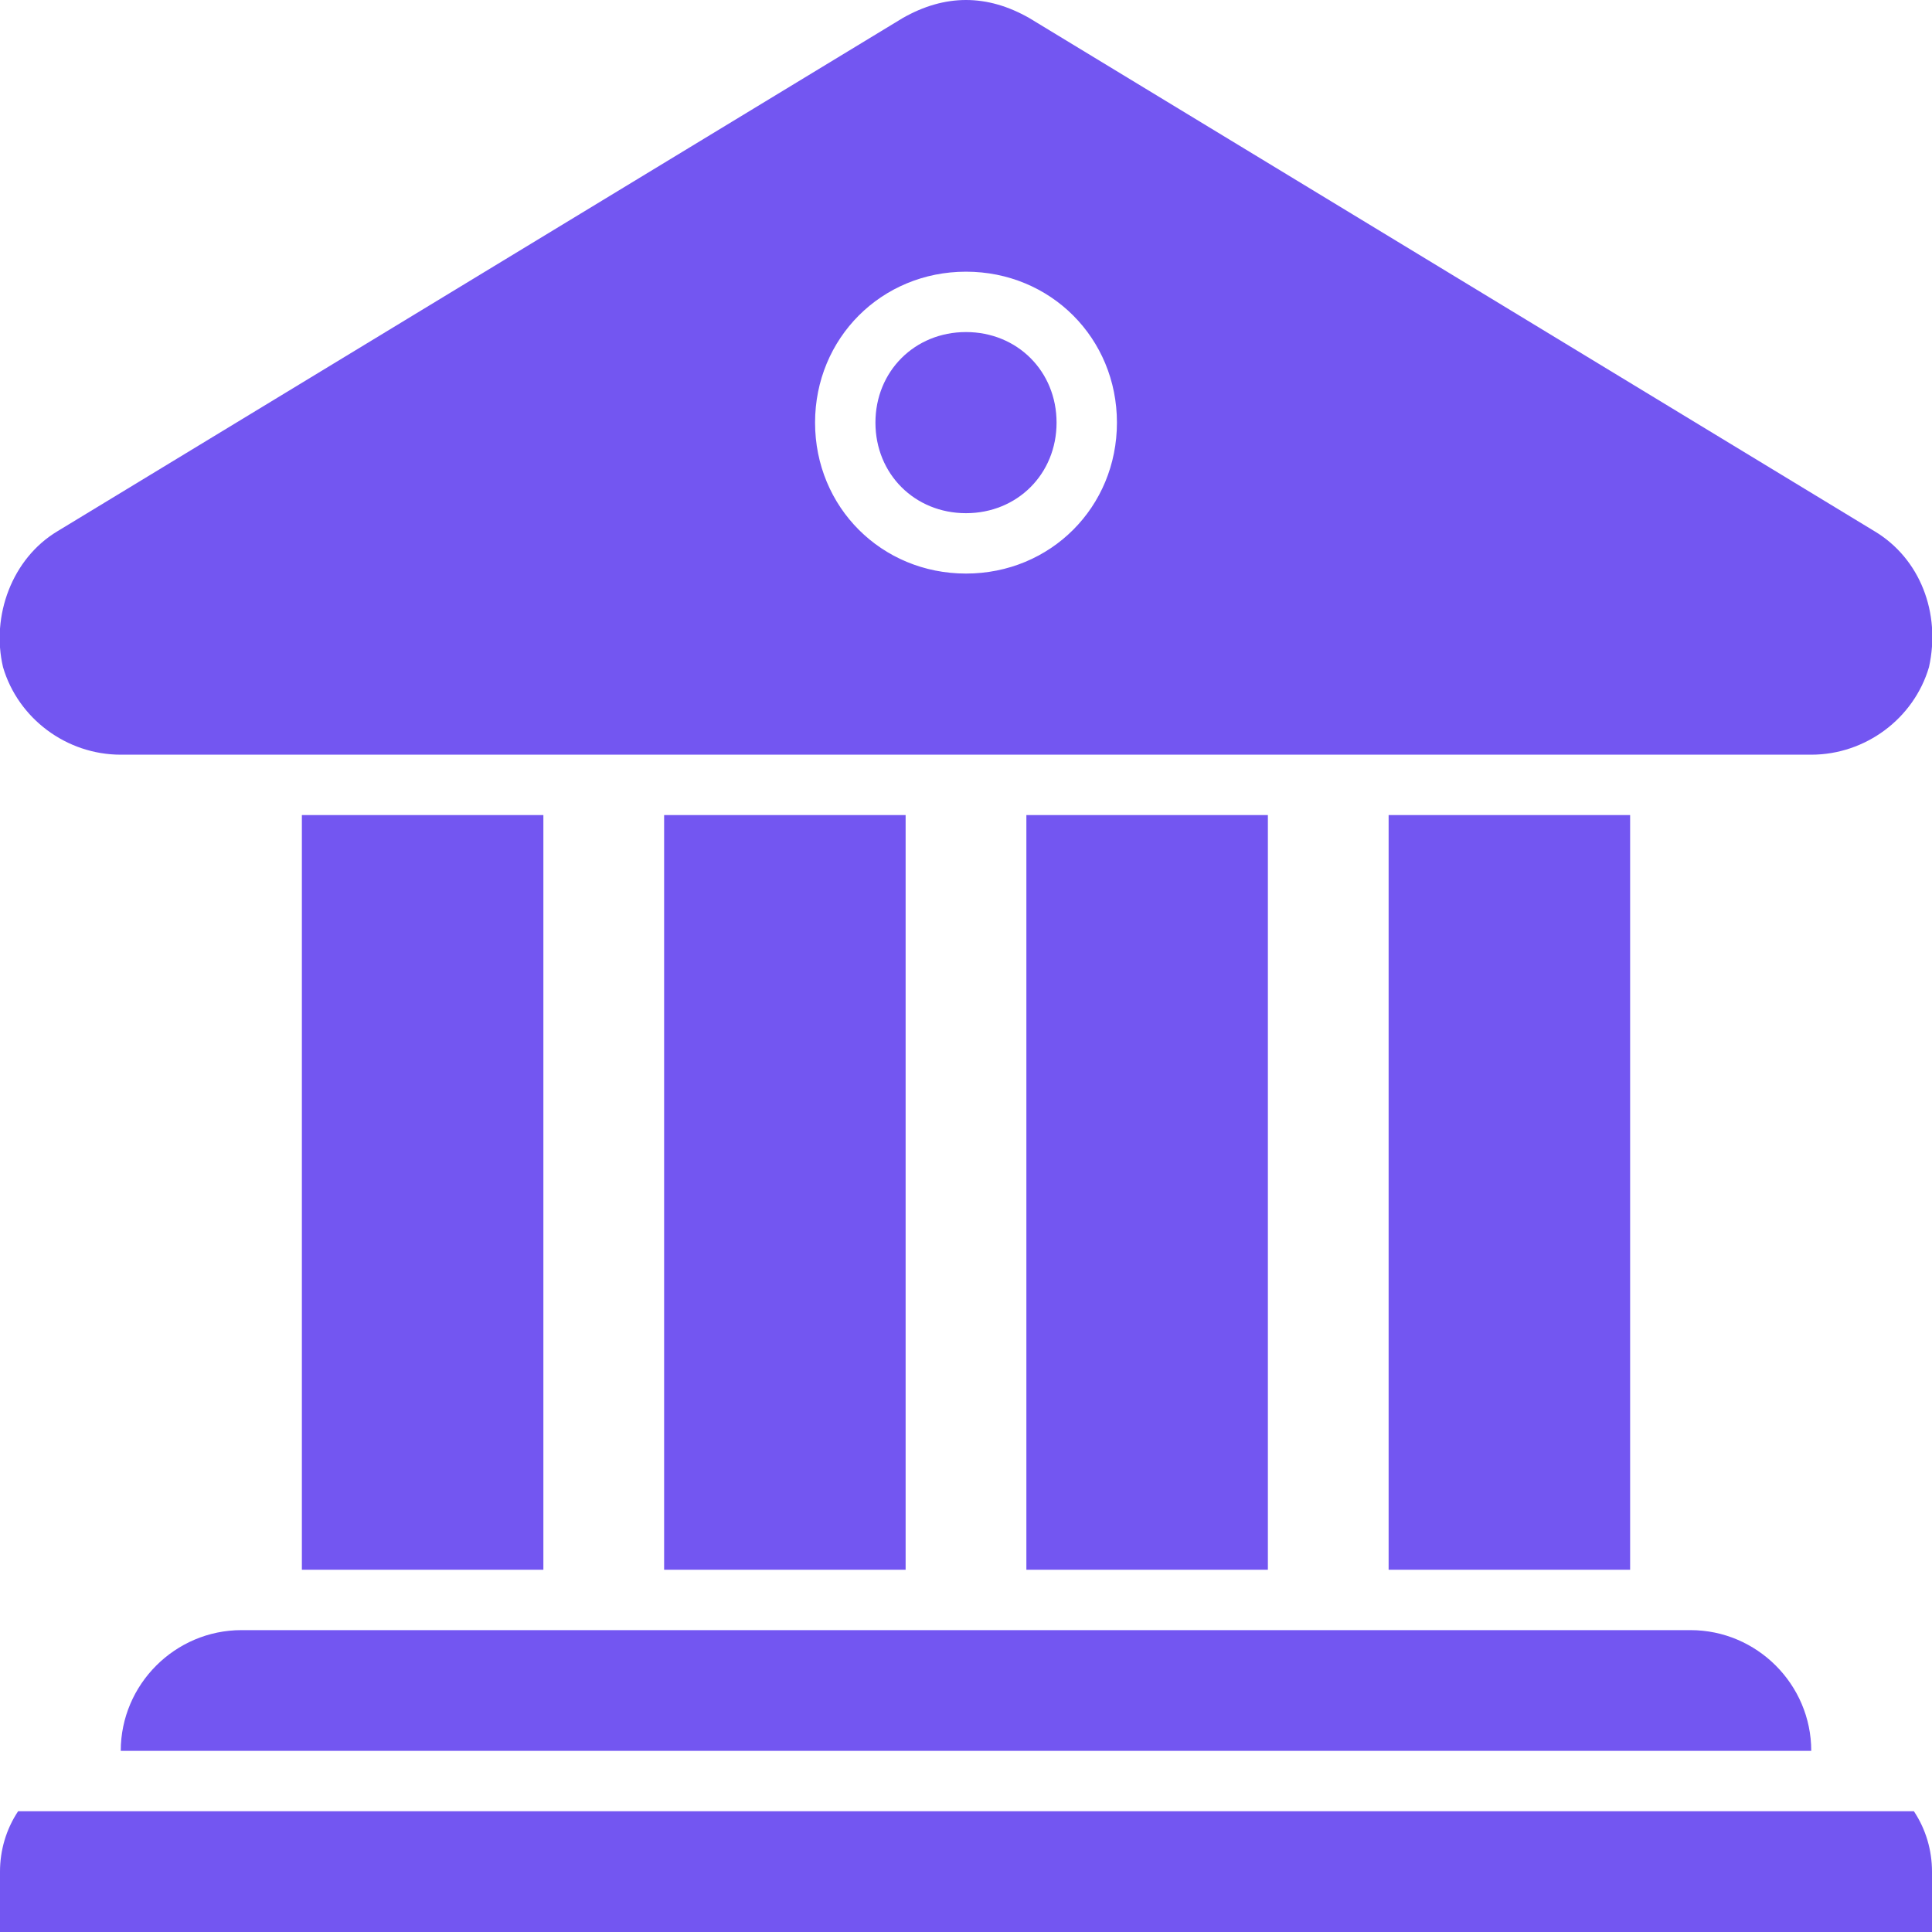 <svg version="1.2" xmlns="http://www.w3.org/2000/svg" viewBox="0 0 64 64" width="64" height="64"><style>.a{fill:#7356f1}</style><path class="a" d="m32 17c-1.7 0-3-1.3-3-3 0-1.7 1.3-3 3-3 1.7 0 3 1.3 3 3 0 1.7-1.3 3-3 3z"/><path fill-rule="evenodd" class="a" d="m0.1 22.1c-0.4-1.7 0.3-3.6 1.8-4.5l28-17c0.7-0.4 1.4-0.6 2.1-0.6 0.7 0 1.4 0.2 2.1 0.6l28 17c1.5 0.9 2.2 2.7 1.8 4.5-0.5 1.7-2.1 2.9-3.9 2.9h-56c-1.8 0-3.4-1.2-3.9-2.9zm26.9-8.1c0 2.8 2.2 5 5 5 2.8 0 5-2.2 5-5 0-2.8-2.2-5-5-5-2.8 0-5 2.2-5 5z"/><path class="a" d="m34 27h8v25h-8z"/><path class="a" d="m46 27h8v25h-8z"/><path class="a" d="m22 27h8v25h-8z"/><path class="a" d="m10 27h8v25h-8z"/><path class="a" d="m4 58h56c0-2.2-1.8-4-4-4h-48c-2.2 0-4 1.8-4 4z"/><path class="a" d="m63.4 60h-62.8c-0.4 0.6-0.6 1.3-0.6 2v2h64v-2c0-0.7-0.2-1.4-0.6-2z"/></svg>